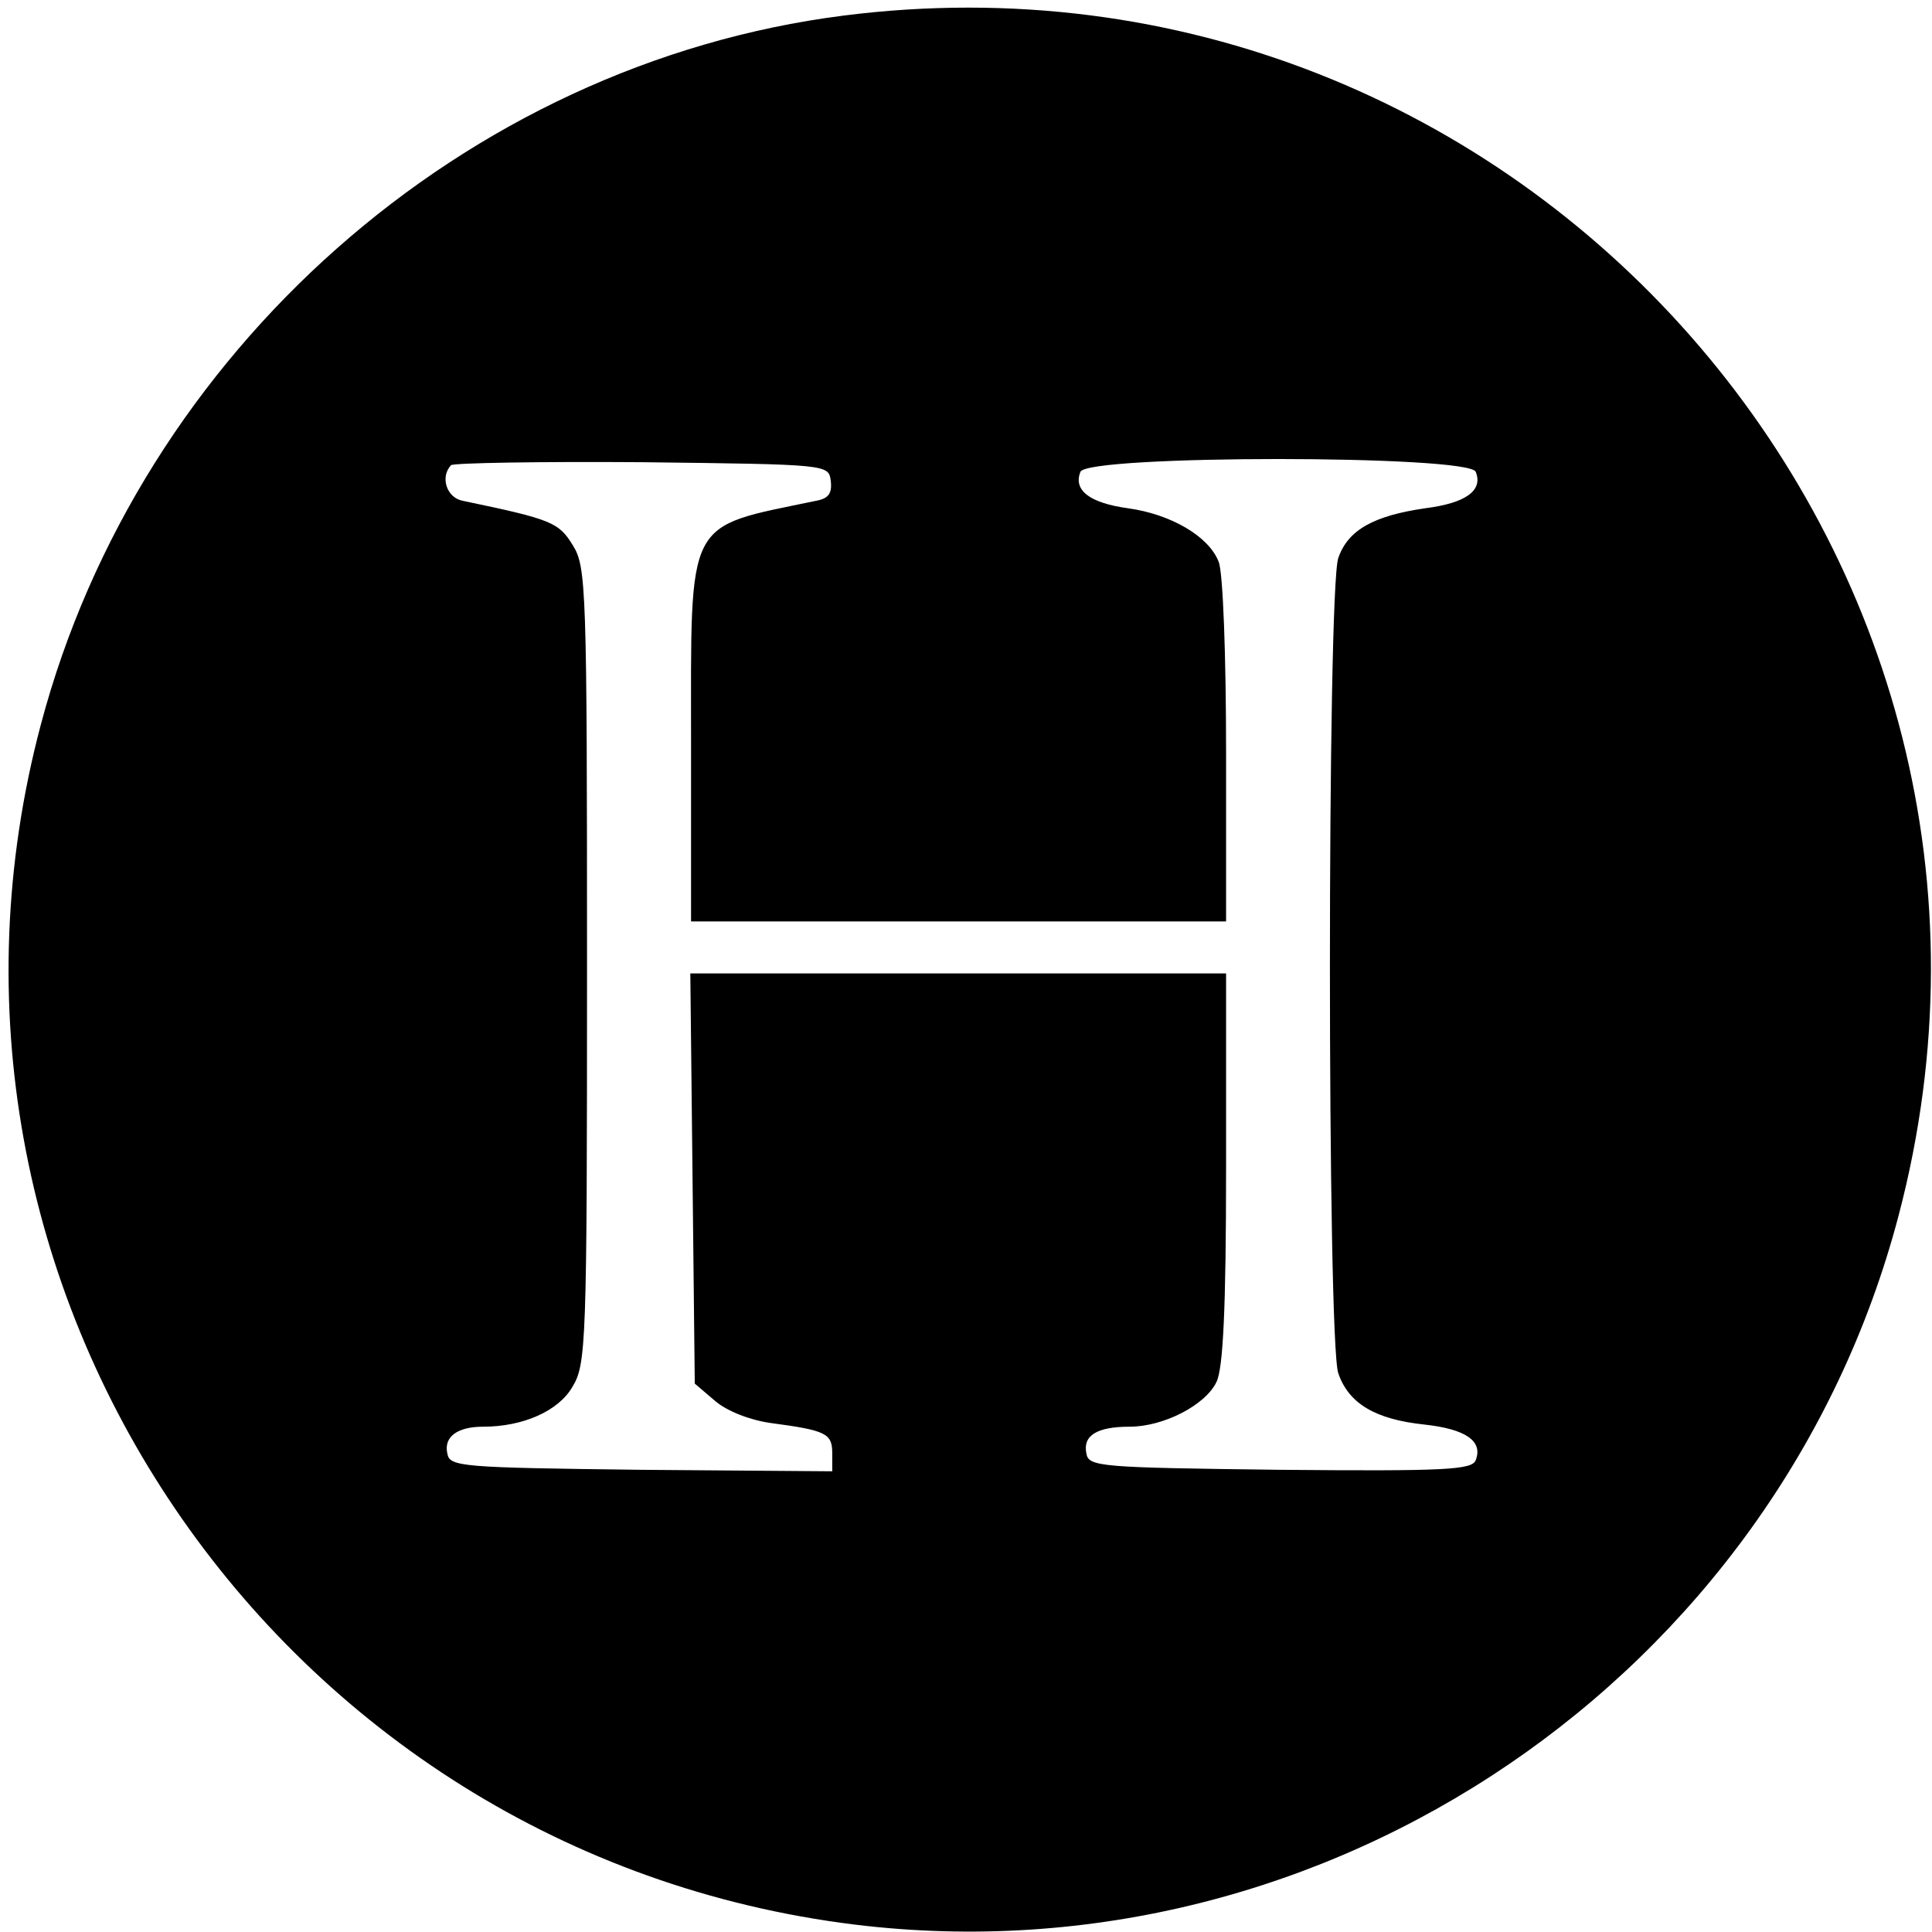 <?xml version="1.0" standalone="no"?>
<!DOCTYPE svg PUBLIC "-//W3C//DTD SVG 20010904//EN"
 "http://www.w3.org/TR/2001/REC-SVG-20010904/DTD/svg10.dtd">
<svg version="1.0" xmlns="http://www.w3.org/2000/svg"
 width="260pt" height="260pt" viewBox="0 0 260 260"
 preserveAspectRatio="xMidYMid meet">
<g transform="translate(0,260) scale(0.1,-0.1)"
fill="#000000" stroke="none">
<path d="M1135 2579 c-510 -65 -947 -452 -1080 -954 -201 -756 317 -1519 1095
-1615 636 -78 1242 334 1405 954 234 888 -508 1731 -1420 1615z m-17 -626 c2
-17 -3 -24 -20 -27 -177 -37 -168 -19 -168 -328 l0 -238 360 0 360 0 0 229 c0
126 -4 241 -10 255 -13 34 -64 64 -122 72 -51 7 -74 24 -64 49 8 23 524 23
532 0 10 -25 -13 -42 -68 -49 -69 -10 -104 -29 -117 -67 -15 -44 -15 -1053 0
-1097 14 -41 50 -62 115 -69 56 -6 80 -22 70 -48 -5 -13 -39 -15 -263 -13
-243 3 -258 4 -261 22 -5 24 14 36 58 36 46 0 102 29 117 60 9 18 13 98 13
288 l0 262 -360 0 -361 0 3 -276 3 -276 27 -23 c16 -14 47 -26 75 -30 75 -10
83 -14 83 -41 l0 -24 -257 2 c-243 3 -258 4 -261 22 -5 22 13 36 48 36 54 0
101 21 120 53 19 31 20 55 20 567 0 509 -1 537 -19 566 -19 31 -28 35 -148 60
-22 4 -31 32 -16 48 4 3 119 5 257 4 251 -3 251 -3 254 -25z"/>
</g>
</svg>
